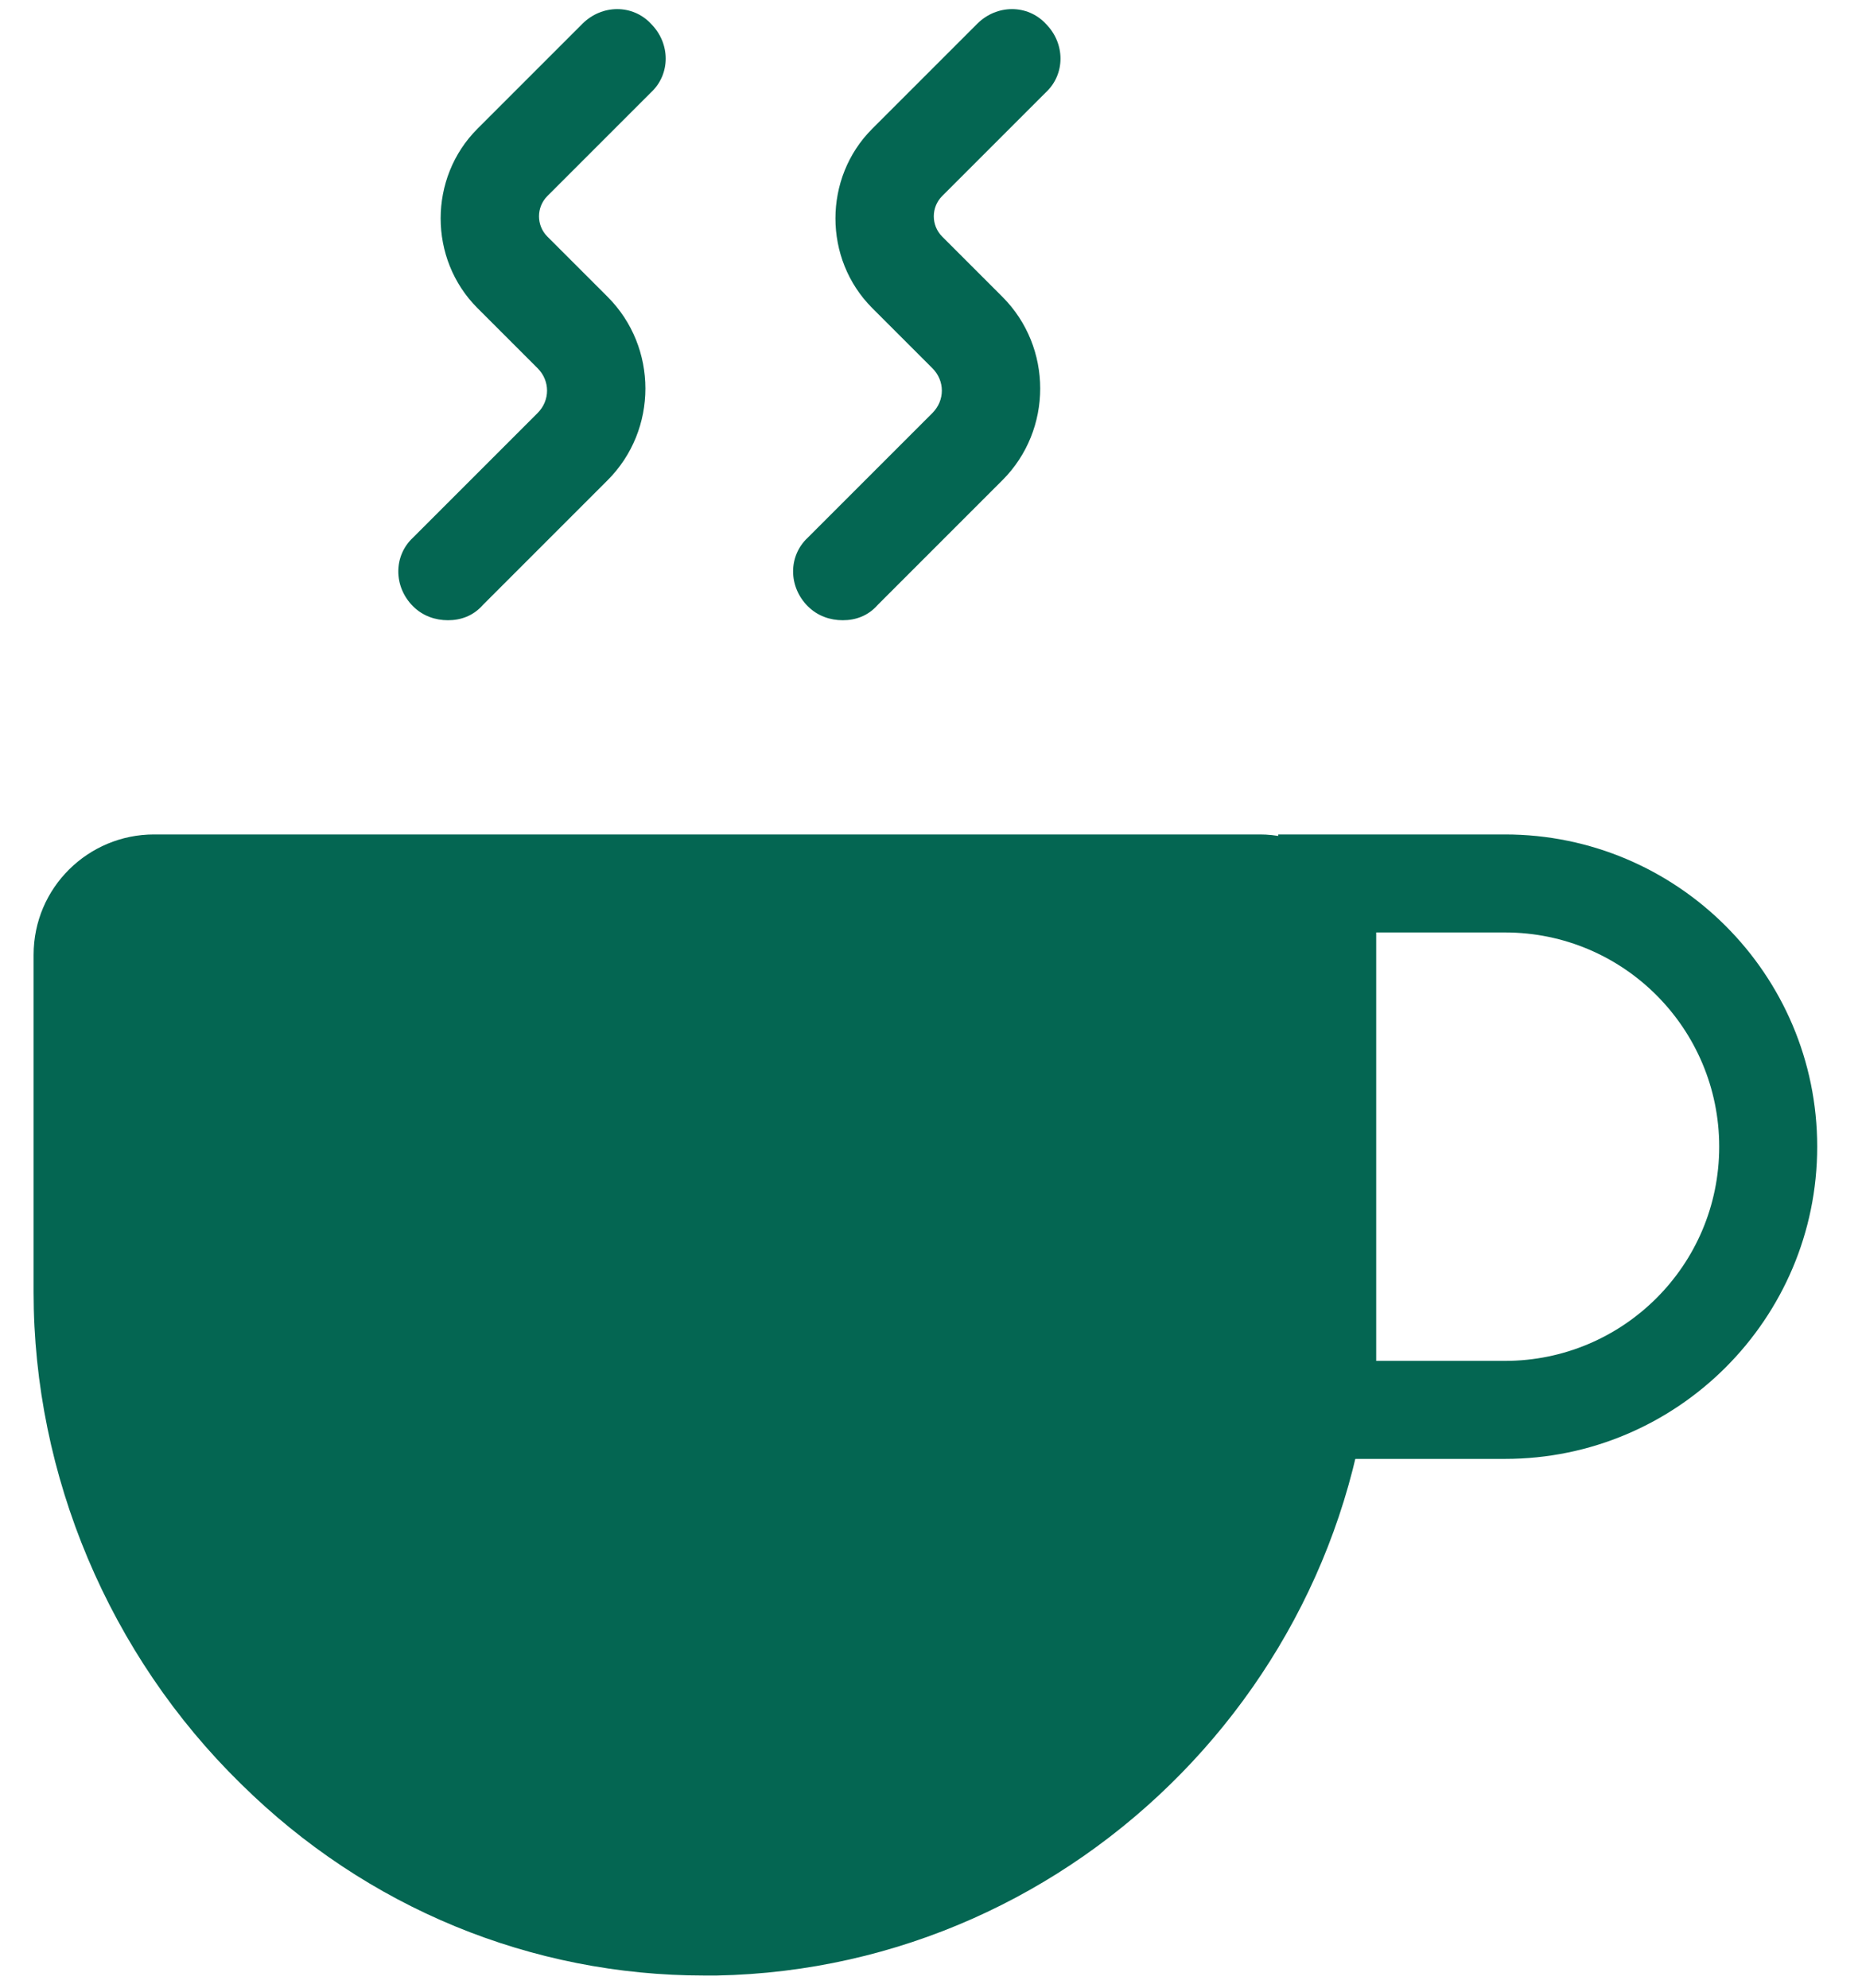 <svg width="133" height="142" viewBox="0 0 133 142" fill="none" xmlns="http://www.w3.org/2000/svg">
<g clip-path="url(#clip0)">
<path d="M90 59.6H11C6.3 59.6 2.4 63.4 2.4 68.2V92.3C2.4 105.4 7.8 118.2 17.2 127.4C26.2 136.3 38 141.1 50.3 141.1C50.6 141.1 50.9 141.1 51.2 141.1C77.1 140.6 98.1 119.1 98.1 93.2V67.9C98.3 63.4 94.5 59.6 90 59.6Z" fill="#046652"/>
<path d="M107.5 104.2H91.3V59.6H107.5C119.8 59.6 129.8 69.6 129.8 81.9C129.8 94.2 119.8 104.2 107.5 104.2ZM98.3 97.2H107.5C115.9 97.2 122.8 90.4 122.8 81.9C122.8 73.5 116 66.6 107.5 66.6H98.3V97.2Z" fill="#046652"/>
<path d="M32 44.3C31.1 44.3 30.2 44 29.5 43.3C28.1 41.9 28.1 39.7 29.5 38.4L38.4 29.5C39.3 28.6 39.3 27.2 38.4 26.3L34.1 22C30.6 18.5 30.6 12.7 34.1 9.2L41.6 1.7C43 0.3 45.2 0.3 46.5 1.7C47.9 3.1 47.9 5.3 46.5 6.6L39.1 14C38.3 14.8 38.3 16.1 39.1 16.9L43.4 21.2C47 24.8 47 30.7 43.4 34.3L34.5 43.2C33.8 44 32.9 44.3 32 44.3Z" fill="#046652"/>
<path d="M60.2 44.3C59.3 44.3 58.4 44 57.7 43.3C56.3 41.9 56.3 39.7 57.7 38.4L66.6 29.5C67.5 28.6 67.5 27.2 66.6 26.3L62.3 22C58.8 18.5 58.8 12.7 62.3 9.2L69.8 1.7C71.2 0.3 73.4 0.3 74.7 1.7C76.1 3.1 76.1 5.3 74.7 6.6L67.3 14C66.5 14.8 66.5 16.1 67.3 16.9L71.6 21.2C75.2 24.8 75.2 30.7 71.6 34.3L62.7 43.2C62 44 61.1 44.3 60.2 44.3Z" fill="#046652"/>
</g>
<defs>
<clipPath id="clip0">
<rect width="132.2" height="141.7" fill="white"/>
</clipPath>
</defs>
</svg>
